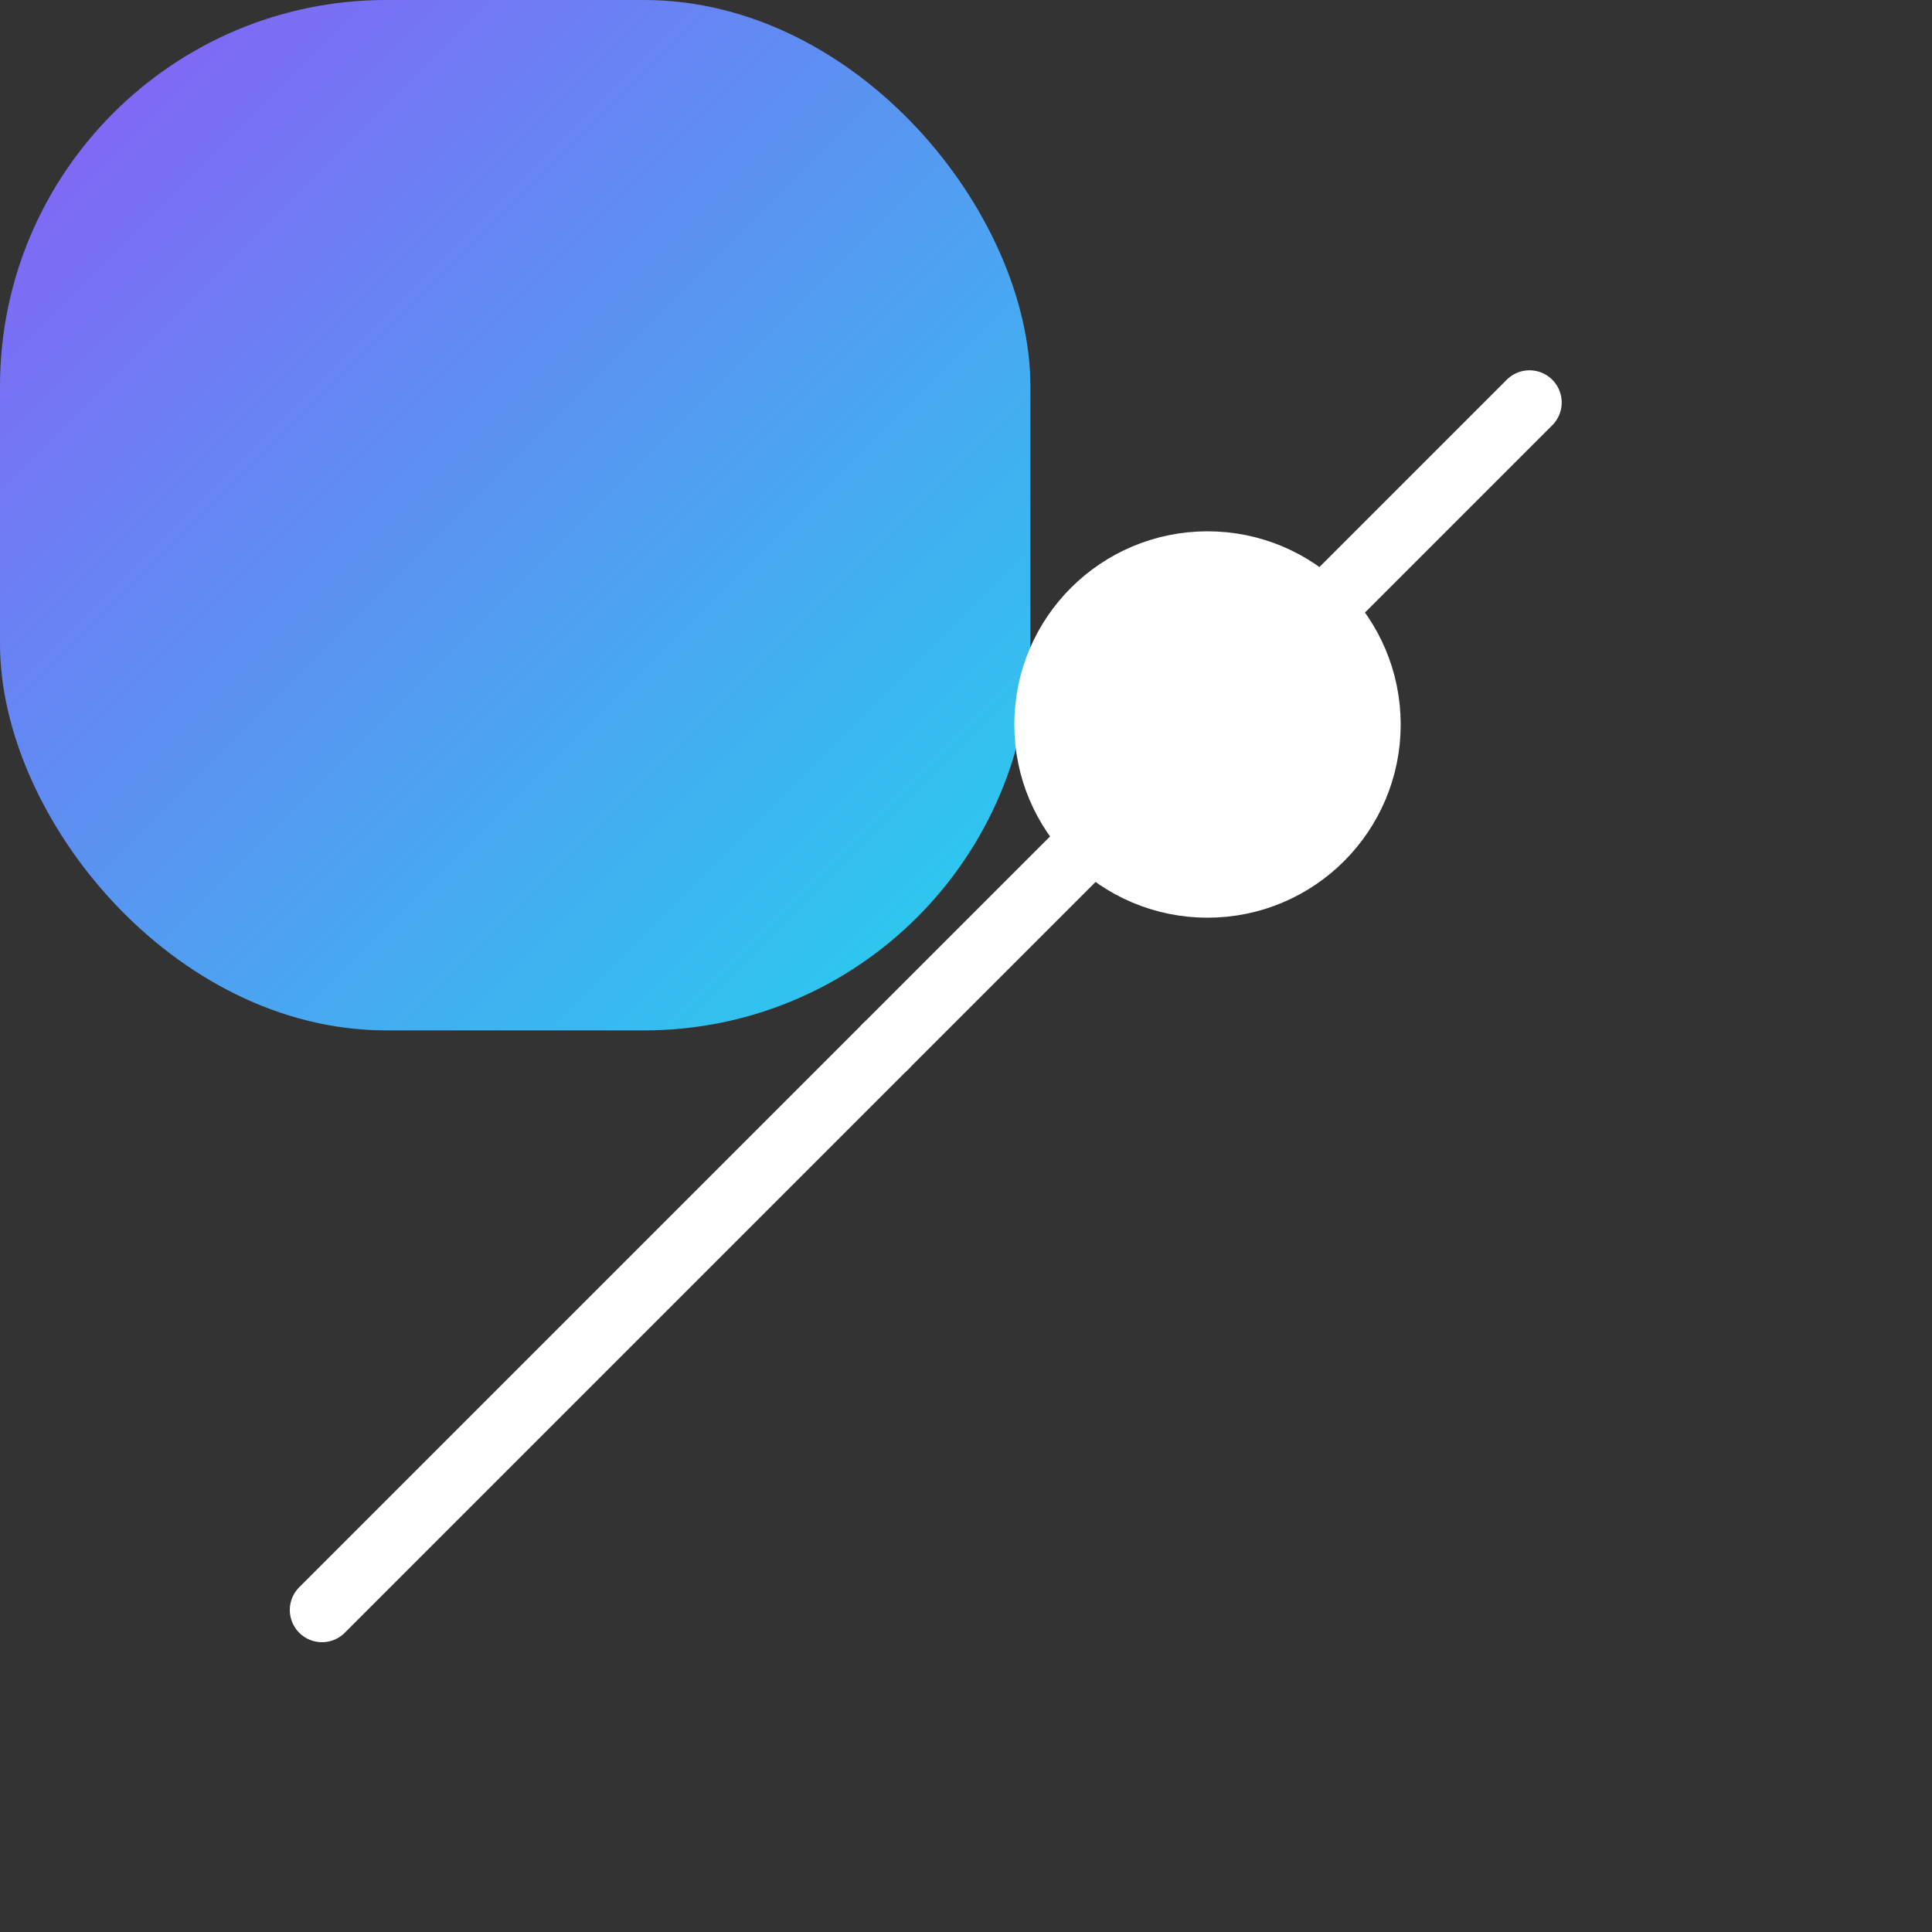 <svg xmlns="http://www.w3.org/2000/svg" width="64" height="64" viewBox="0 0 120 120">
<rect x="0" y="0" width="120" height="120" fill="#333333" stroke="none"/>
<defs><linearGradient id="g" x1="0" y1="0" x2="1" y2="1"><stop offset="0%" stop-color="#8b5cf6"/><stop offset="100%" stop-color="#22d3ee"/></linearGradient></defs>
<rect width="64" height="64" rx="24" fill="url(#g)"/><g fill="white" stroke="white" stroke-width="4" stroke-linecap="round">
<circle cx="75" cy="45" r="10" fill="white"/><path d="M20 100 L55 65"/><path d="M55 65 L95 25"/></g></svg>